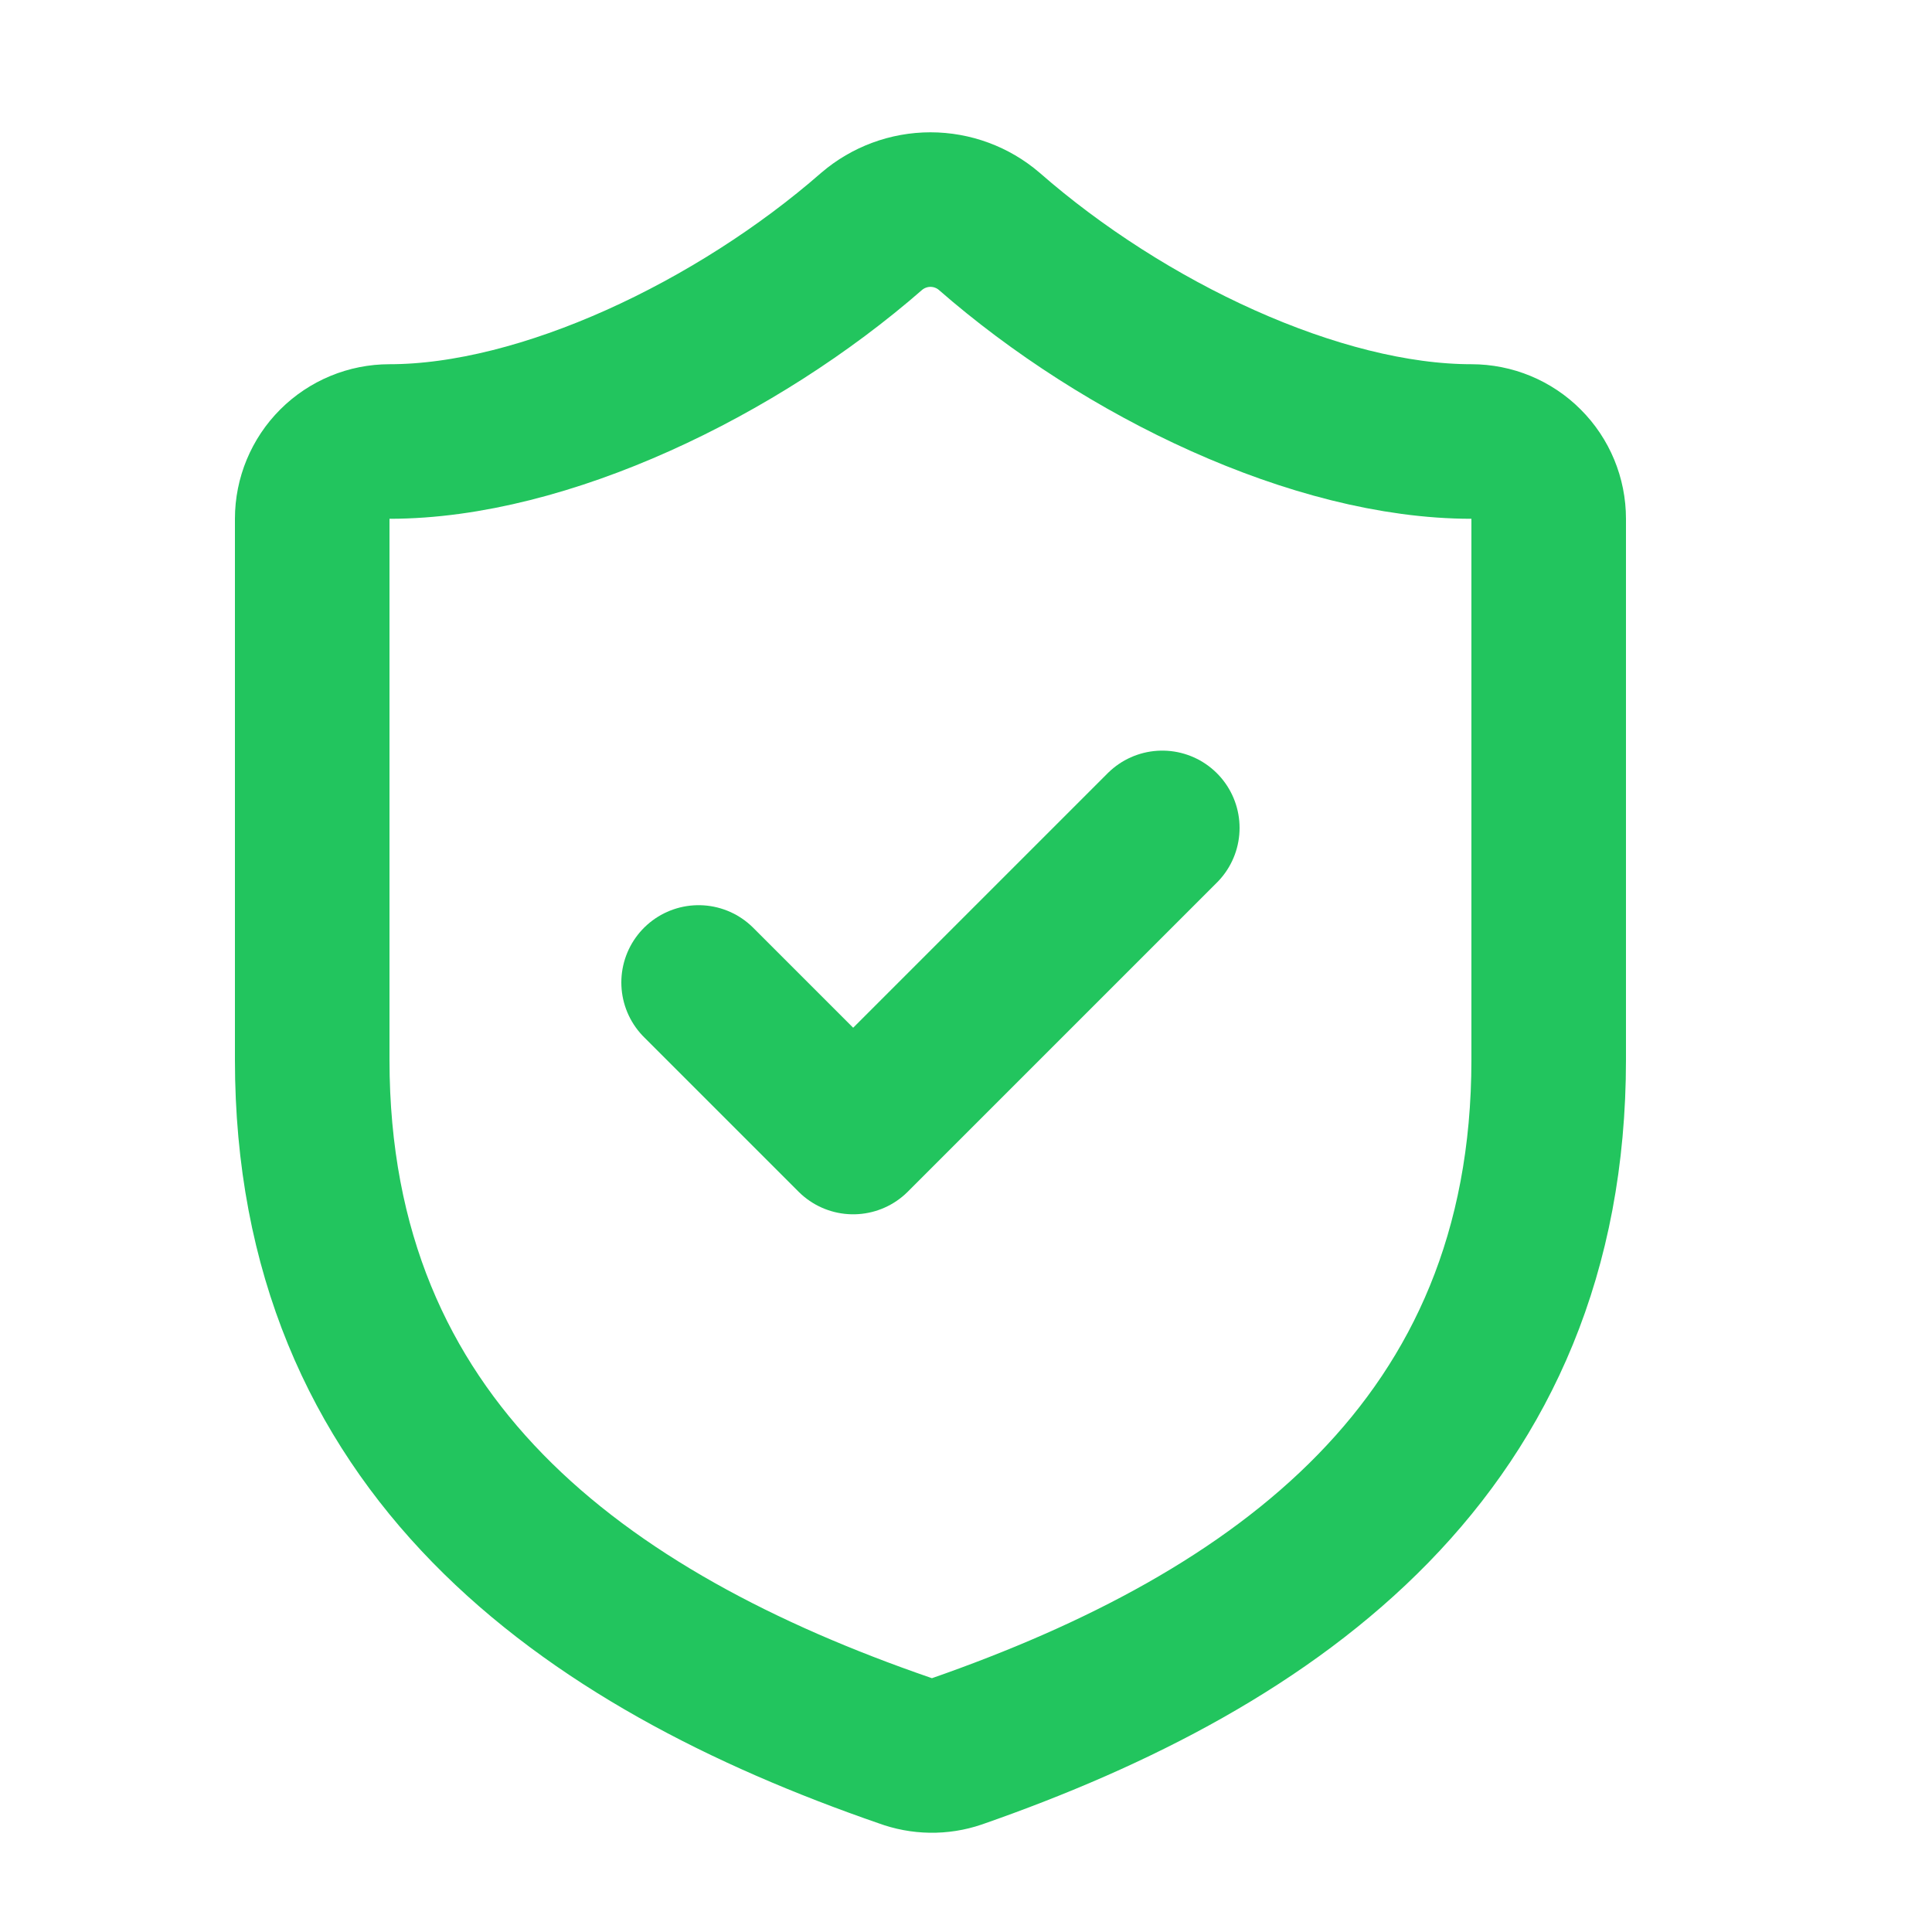 <svg xmlns="http://www.w3.org/2000/svg" width="25" height="25" viewBox="0 0 25 25" fill="none"><path d="M20.04 13.713C20.04 18.713 16.54 21.213 12.38 22.663C12.163 22.737 11.926 22.733 11.71 22.653C7.54 21.213 4.04 18.713 4.04 13.713V6.713C4.04 6.448 4.146 6.193 4.333 6.006C4.521 5.818 4.775 5.713 5.04 5.713C7.04 5.713 9.54 4.513 11.28 2.993C11.492 2.812 11.762 2.712 12.04 2.712C12.319 2.712 12.589 2.812 12.8 2.993C14.55 4.523 17.04 5.713 19.04 5.713C19.306 5.713 19.56 5.818 19.747 6.006C19.935 6.193 20.04 6.448 20.04 6.713V13.713Z" stroke="#22C55E" stroke-width="2" stroke-linecap="round" stroke-linejoin="round"></path><path d="M9.04 12.713L11.04 14.713L15.04 10.713" stroke="#22C55E" stroke-width="2" stroke-linecap="round" stroke-linejoin="round"></path></svg>